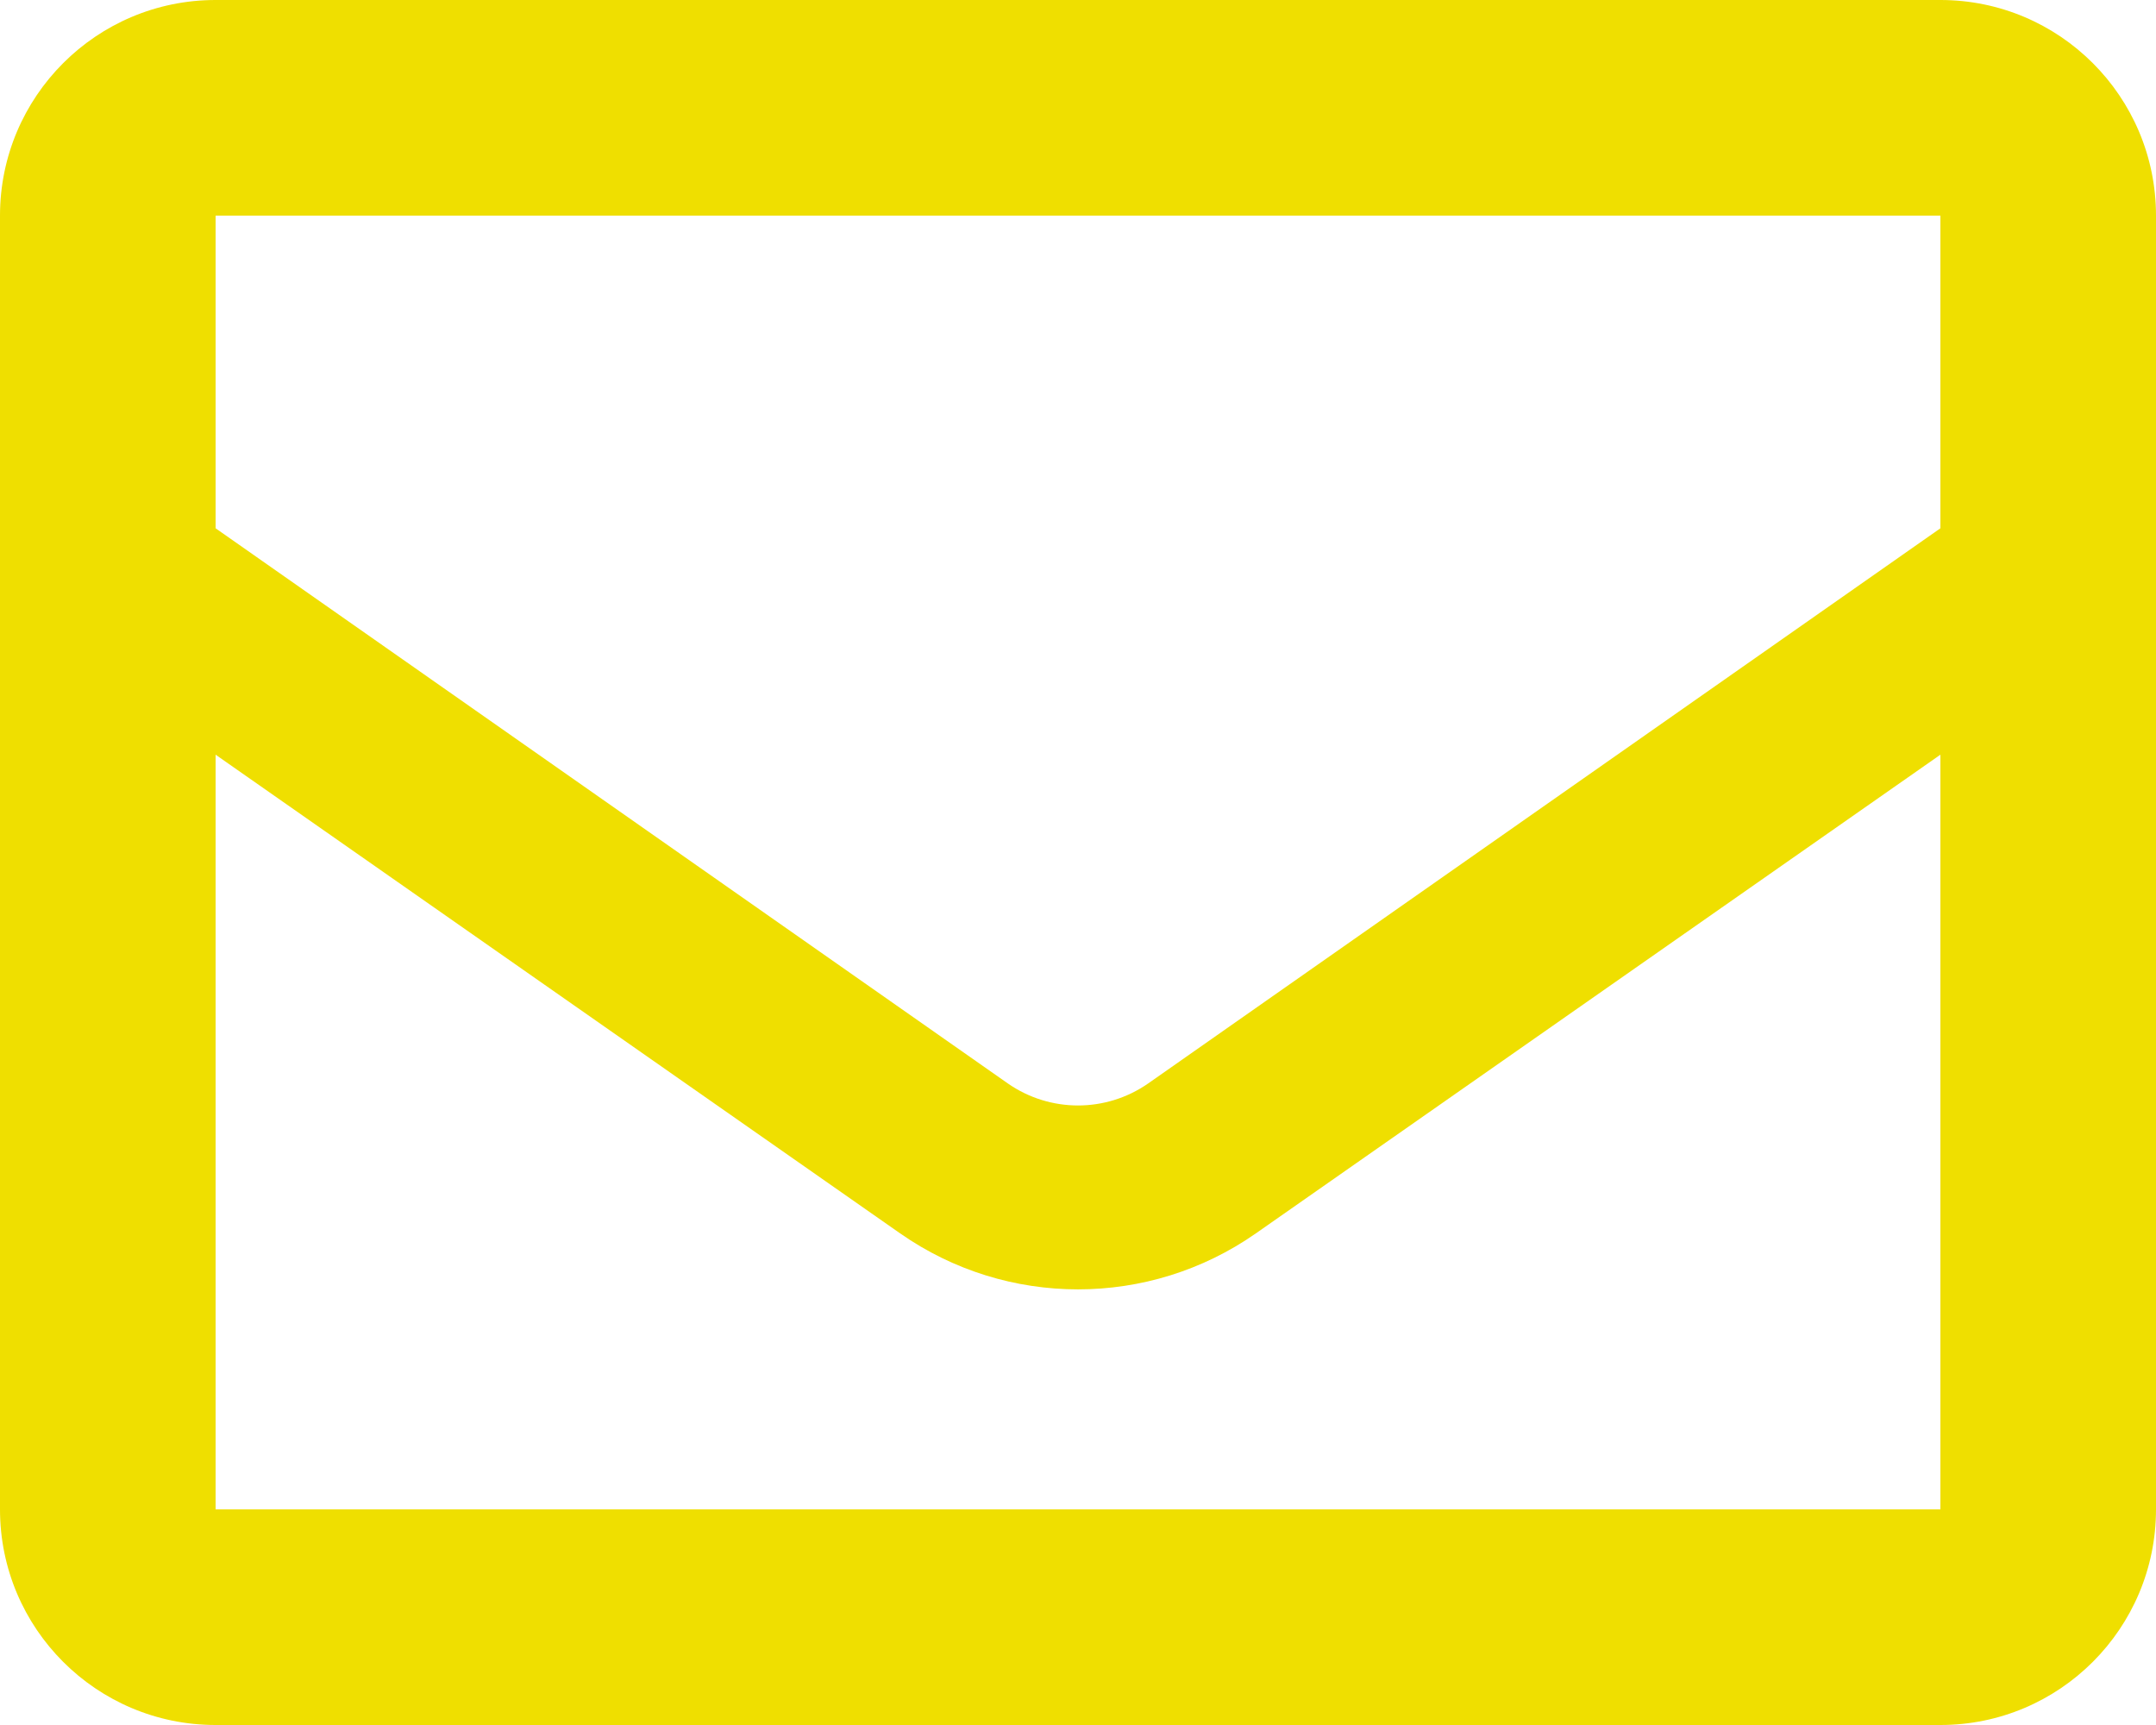 <svg width="40" height="32" viewBox="0 0 40 32" fill="none" xmlns="http://www.w3.org/2000/svg">
    <path fill-rule="evenodd" clip-rule="evenodd" d="M36 0H4C1.791 0 0 1.791 0 4V28C0 30.209 1.791 32 4 32H36C38.209 32 40 30.209 40 28V4C40 1.791 38.209 0 36 0ZM36 4V9.8L21.3 20.1C20.518 20.643 19.482 20.643 18.7 20.1L4 9.8V4H36ZM4 14V28H36V14L23.3 22.88C21.318 24.265 18.682 24.265 16.7 22.88L4 14Z" fill="#EFDF00"/>
</svg>

